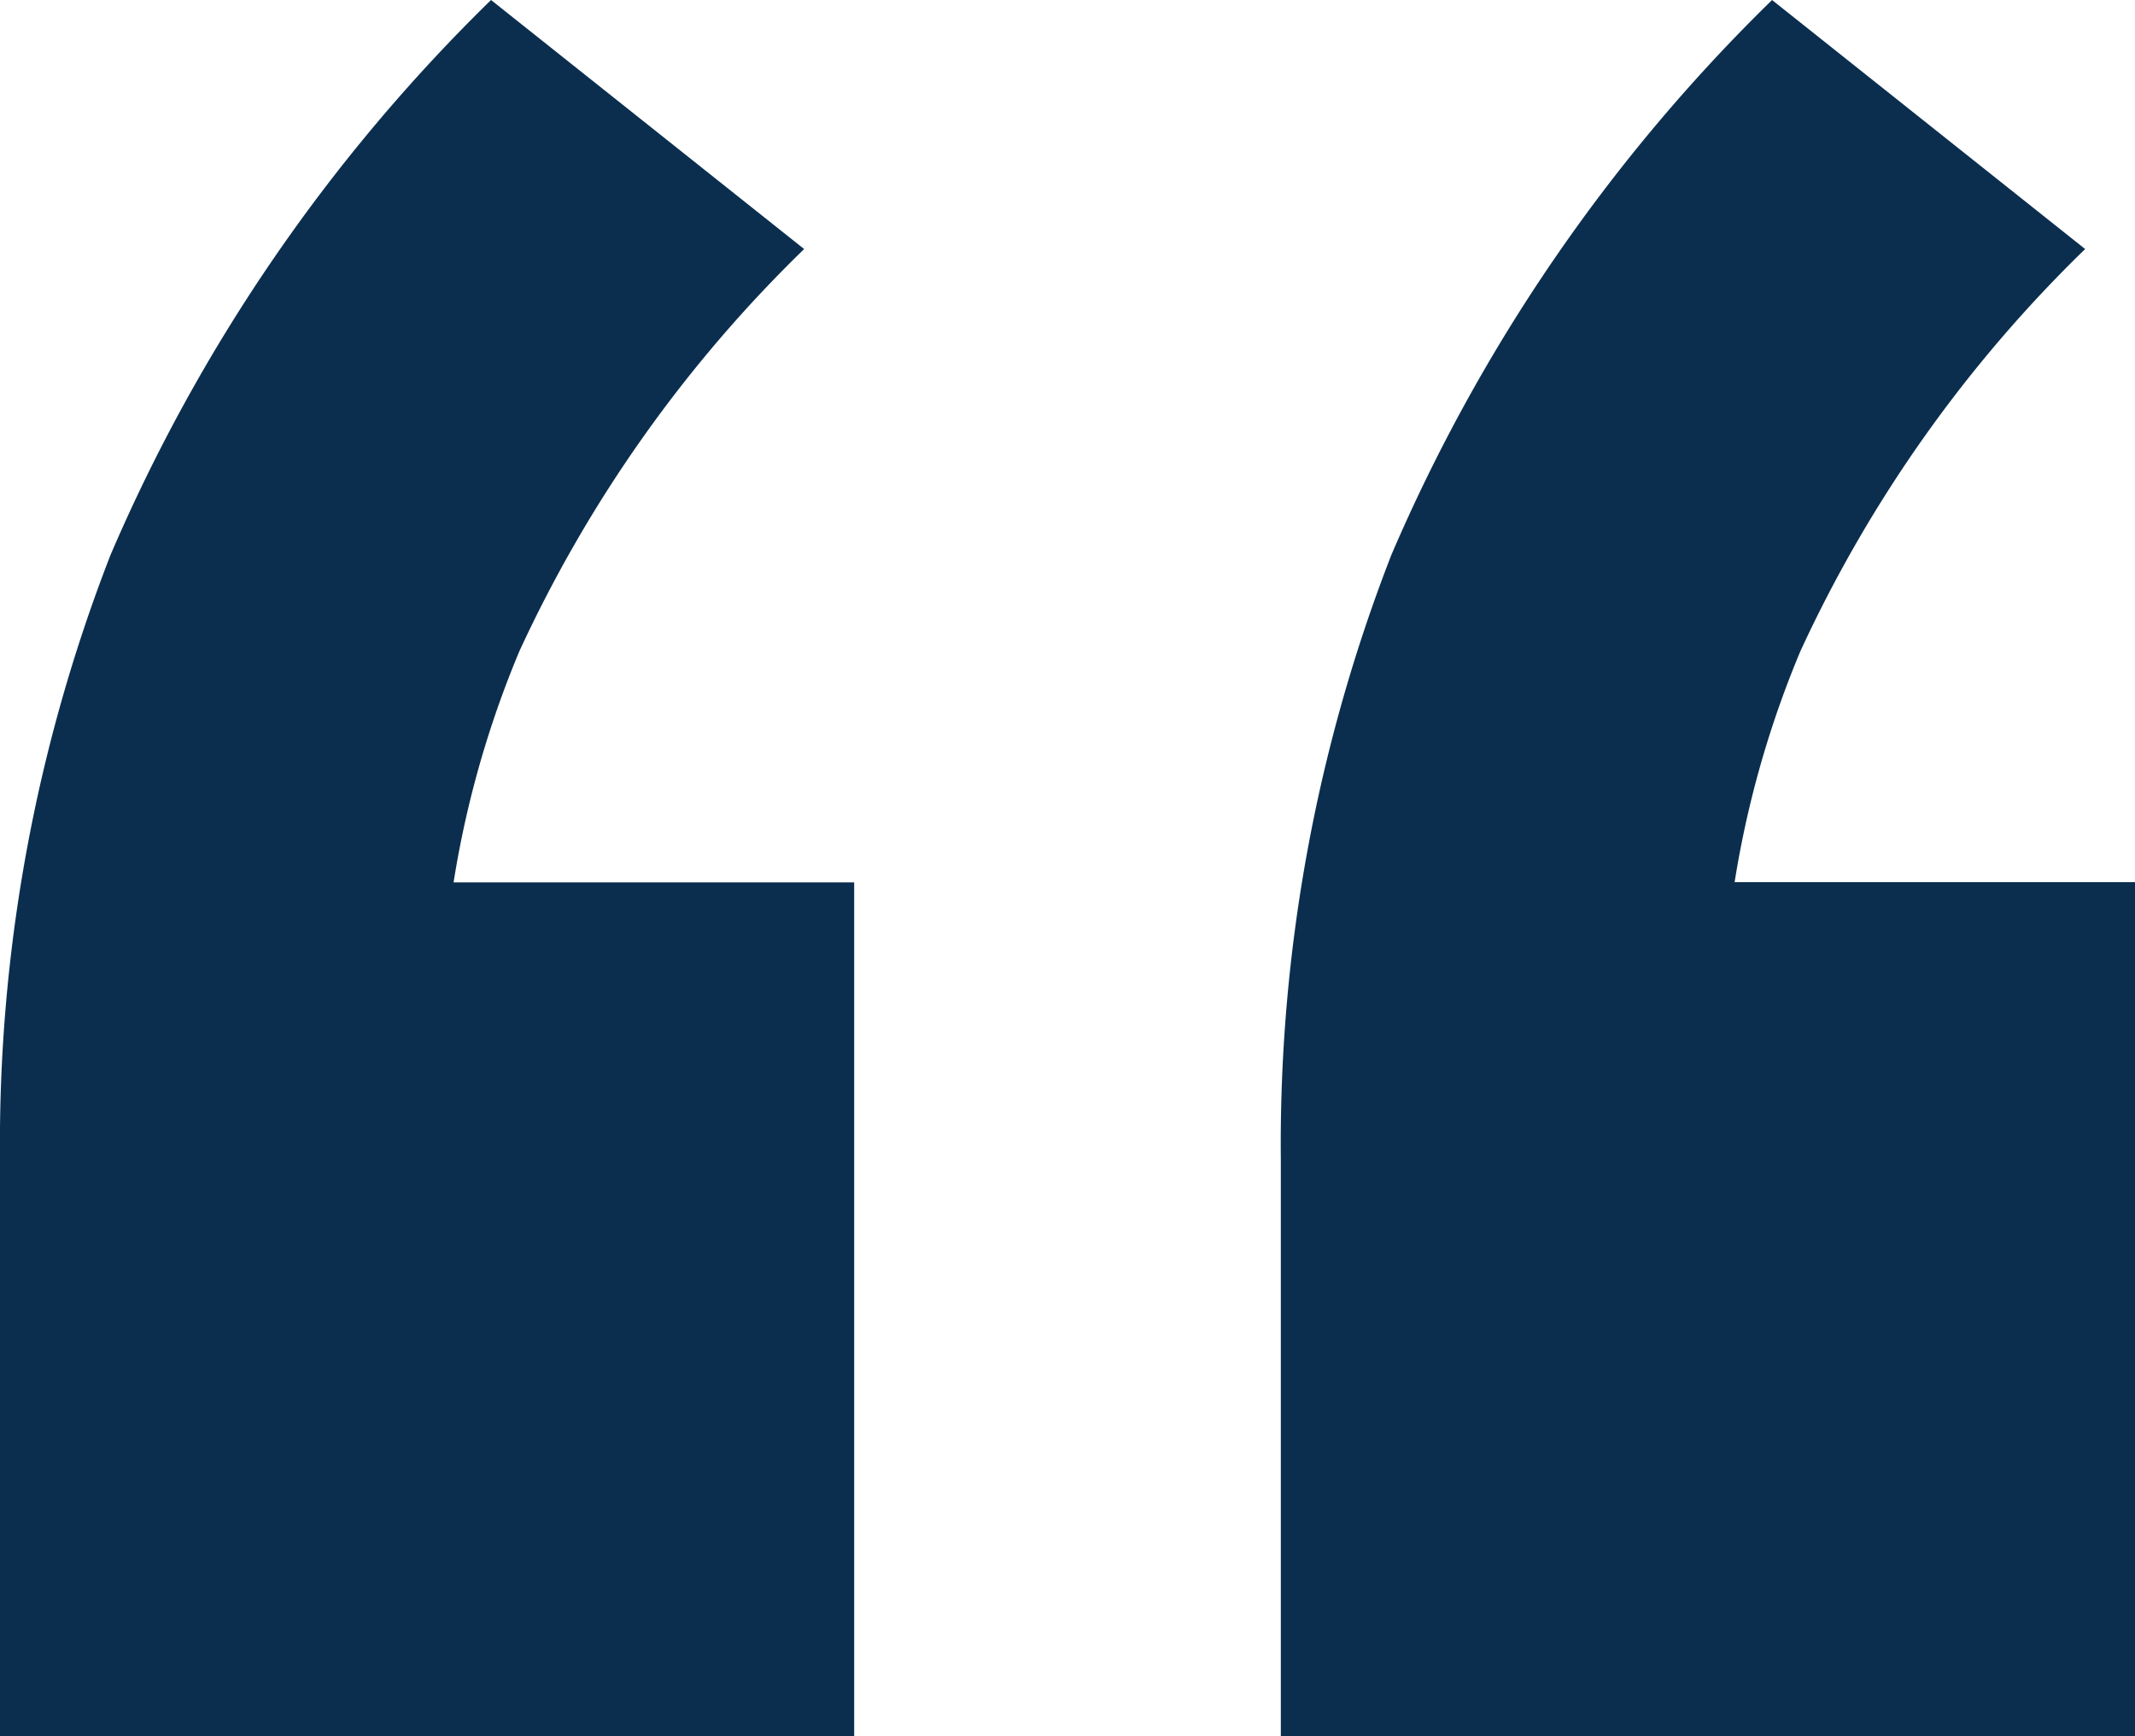 <?xml version="1.0" encoding="UTF-8"?> <svg xmlns="http://www.w3.org/2000/svg" width="50.24" height="40.861" viewBox="0 0 50.24 40.861"><path id="QUOTATIONS" d="M14.855,15.455l7.368,5.861a31.654,31.654,0,0,0-6.7,9.462A23.593,23.593,0,0,0,13.683,39.9L9.161,36.221H23.4v20.1H3.3V42.752A38.2,38.2,0,0,1,5.9,28.517,40.581,40.581,0,0,1,14.855,15.455Zm30.144,0,7.368,5.861a31.654,31.654,0,0,0-6.7,9.462A23.593,23.593,0,0,0,43.827,39.9l-4.522-3.684H53.54v20.1h-20.1V42.752a38.2,38.2,0,0,1,2.6-14.235A40.581,40.581,0,0,1,45,15.455Z" transform="translate(-3.3 -15.455)" fill="#0b2e4e"></path></svg> 